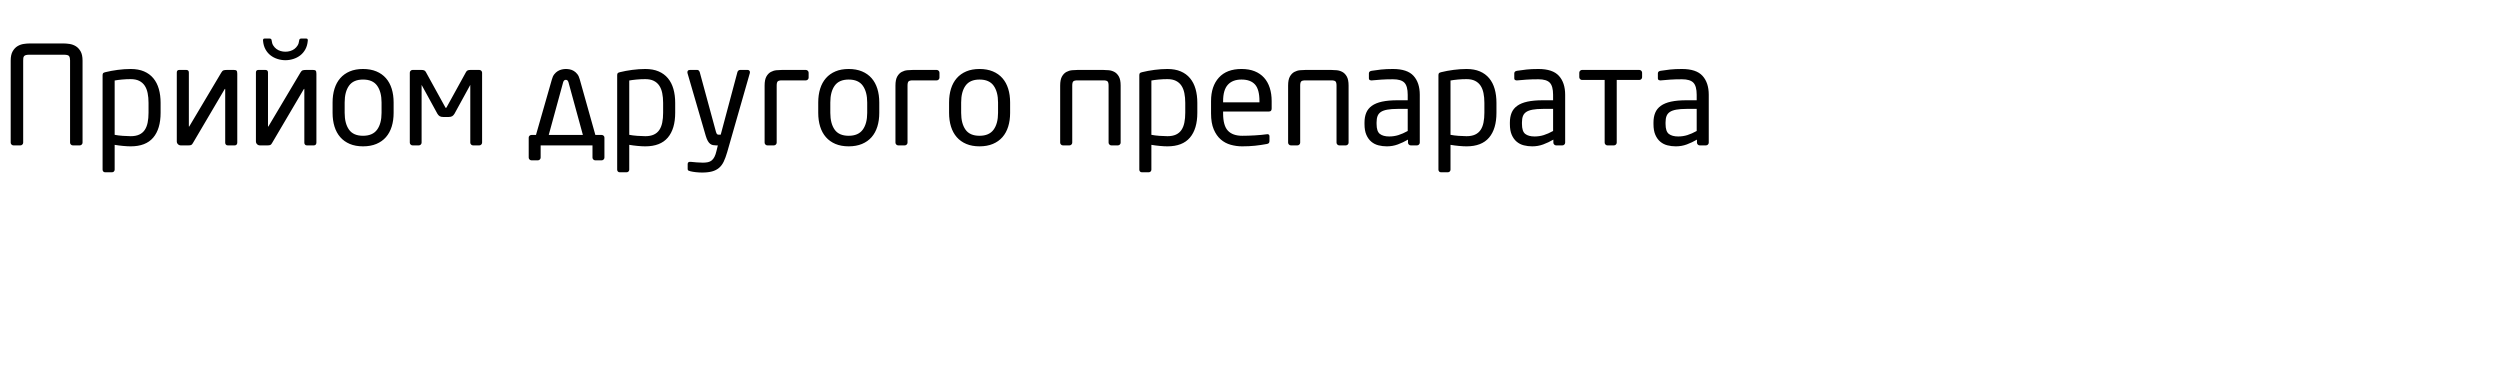 <?xml version="1.0"?>
<svg version="1.1" xmlns="http://www.w3.org/2000/svg" width="291.65" height="43"><path fill="#000000" d="M8.176,7.072q0-0.352-0.112-0.52t-0.608-0.168l-4.032,0q-0.256,0-0.4,0.04t-0.216,0.128t-0.088,0.216t-0.016,0.304l0,9.568q0,0.128-0.096,0.224t-0.224,0.096l-0.816,0q-0.128,0-0.224-0.096t-0.096-0.224l0-9.568q0-0.688,0.232-1.088t0.568-0.6t0.712-0.256t0.664-0.056l4.032,0q0.288,0,0.664,0.056t0.712,0.256t0.568,0.6t0.232,1.088l0,9.568q0,0.128-0.096,0.224t-0.224,0.096l-0.816,0q-0.128,0-0.224-0.096t-0.096-0.224l0-9.568z M18.736,13.152q0,1.888-0.864,2.904t-2.624,1.016q-0.368,0-0.888-0.048t-0.984-0.128l0,2.896q0,0.128-0.088,0.216t-0.216,0.088l-0.816,0q-0.128,0-0.208-0.088t-0.08-0.216l0-11.008q0-0.16,0.056-0.24t0.28-0.128q0.64-0.16,1.424-0.264t1.52-0.104q0.896,0,1.552,0.28t1.088,0.8t0.64,1.248t0.208,1.624l0,1.152z M17.328,12q0-0.624-0.104-1.136t-0.344-0.872t-0.64-0.56t-0.992-0.2q-0.512,0-1.024,0.048t-0.848,0.112l0,6.336q0.4,0.08,0.944,0.12t0.928,0.04q0.592,0,0.992-0.184t0.64-0.536t0.344-0.864t0.104-1.152l0-1.152z M20.624,8.464q0-0.304,0.288-0.304l0.832,0q0.128,0,0.208,0.072t0.08,0.232l0,6.272q0,0.032,0.016,0.04t0.032-0.024l3.728-6.272q0.128-0.224,0.264-0.272t0.392-0.048l0.832,0q0.224,0,0.304,0.088t0.08,0.36l0,8.032q0,0.144-0.08,0.232t-0.208,0.088l-0.832,0q-0.128,0-0.208-0.088t-0.08-0.216l0-6.24q0-0.112-0.064-0.016l-3.712,6.304q-0.096,0.176-0.208,0.216t-0.304,0.04l-0.896,0q-0.192,0-0.328-0.136t-0.136-0.328l0-8.032z M35.904,4.768q-0.048,0.56-0.28,0.984t-0.592,0.704t-0.816,0.424t-0.92,0.144t-0.92-0.144t-0.816-0.424t-0.592-0.704t-0.28-0.984q-0.016-0.096,0.016-0.184t0.16-0.088l0.592,0q0.224,0,0.24,0.256q0.032,0.32,0.184,0.56t0.368,0.4t0.488,0.24t0.56,0.08t0.56-0.08t0.488-0.24t0.368-0.4t0.184-0.56q0.016-0.256,0.24-0.256l0.592,0q0.128,0,0.16,0.088t0.016,0.184z M29.856,16.496l0-8.032q0-0.304,0.288-0.304l0.832,0q0.128,0,0.208,0.072t0.08,0.232l0,6.272q0,0.032,0.016,0.04t0.032-0.024l3.728-6.272q0.128-0.224,0.264-0.272t0.392-0.048l0.832,0q0.224,0,0.304,0.088t0.08,0.36l0,8.032q0,0.144-0.08,0.232t-0.208,0.088l-0.832,0q-0.128,0-0.208-0.088t-0.08-0.216l0-6.24q0-0.112-0.064-0.016l-3.712,6.304q-0.096,0.176-0.208,0.216t-0.304,0.04l-0.896,0q-0.192,0-0.328-0.136t-0.136-0.328z M45.92,13.168q0,0.88-0.224,1.6t-0.672,1.232t-1.12,0.792t-1.552,0.28t-1.544-0.28t-1.112-0.792t-0.672-1.232t-0.224-1.6l0-1.216q0-0.88,0.224-1.6t0.672-1.232t1.112-0.792t1.544-0.28t1.552,0.28t1.12,0.792t0.672,1.232t0.224,1.6l0,1.216z M44.512,11.952q0-1.232-0.512-1.952t-1.648-0.72q-1.12,0-1.632,0.712t-0.512,1.96l0,1.216q0,1.232,0.504,1.952t1.64,0.72q1.12,0,1.64-0.712t0.52-1.96l0-1.216z M56.24,16.64q0,0.128-0.096,0.224t-0.224,0.096l-0.736,0q-0.128,0-0.224-0.096t-0.096-0.224l0-6.736l-1.84,3.36q-0.112,0.192-0.264,0.288t-0.424,0.096l-0.624,0q-0.272,0-0.424-0.096t-0.264-0.288l-1.84-3.36l0,6.736q0,0.128-0.096,0.224t-0.224,0.096l-0.736,0q-0.128,0-0.224-0.096t-0.096-0.224l0-8.16q0-0.128,0.096-0.224t0.224-0.096l1.04,0q0.192,0,0.312,0.048t0.2,0.192l2.256,4.096q0.048,0.096,0.08,0.096q0.048,0,0.096-0.096l2.256-4.096q0.08-0.144,0.2-0.192t0.312-0.048l1.04,0q0.128,0,0.224,0.096t0.096,0.224l0,8.16l0,0z  M70.192,15.744q0.128,0,0.224,0.088t0.096,0.216l0,2.336q0,0.128-0.096,0.224t-0.224,0.096l-0.752,0q-0.128,0-0.224-0.096t-0.096-0.224l0-1.424l-6.048,0l0,1.424q0,0.128-0.096,0.224t-0.224,0.096l-0.752,0q-0.128,0-0.224-0.096t-0.096-0.224l0-2.336q0-0.128,0.096-0.216t0.224-0.088l0.528,0l1.856-6.48q0.096-0.368,0.28-0.6t0.408-0.368t0.472-0.192t0.472-0.056t0.464,0.048t0.464,0.184t0.408,0.368t0.28,0.6l1.824,6.496l0.736,0z M64.016,15.744l3.984,0l-1.68-6.144q-0.08-0.288-0.304-0.288q-0.24,0-0.32,0.288z M78.768,13.152q0,1.888-0.864,2.904t-2.624,1.016q-0.368,0-0.888-0.048t-0.984-0.128l0,2.896q0,0.128-0.088,0.216t-0.216,0.088l-0.816,0q-0.128,0-0.208-0.088t-0.08-0.216l0-11.008q0-0.16,0.056-0.24t0.28-0.128q0.64-0.16,1.424-0.264t1.52-0.104q0.896,0,1.552,0.28t1.088,0.8t0.64,1.248t0.208,1.624l0,1.152z M77.36,12q0-0.624-0.104-1.136t-0.344-0.872t-0.64-0.56t-0.992-0.2q-0.512,0-1.024,0.048t-0.848,0.112l0,6.336q0.4,0.08,0.944,0.12t0.928,0.04q0.592,0,0.992-0.184t0.64-0.536t0.344-0.864t0.104-1.152l0-1.152z M84.832,17.76q-0.192,0.656-0.408,1.104t-0.552,0.728t-0.808,0.408t-1.16,0.128q-0.336,0-0.712-0.04t-0.632-0.104q-0.144-0.032-0.24-0.08t-0.096-0.176l0-0.592q0-0.288,0.352-0.256q0.272,0.032,0.712,0.064t0.712,0.032q0.336,0,0.592-0.056t0.44-0.208t0.32-0.416t0.232-0.68l0.16-0.656l-0.224,0q-0.176,0-0.344-0.032t-0.32-0.144t-0.28-0.336t-0.24-0.592l-2.128-7.312q-0.048-0.16,0.024-0.272t0.248-0.112l0.88,0q0.096,0,0.168,0.08t0.104,0.176l1.888,6.944q0.064,0.24,0.144,0.296t0.16,0.056l0.256,0l1.952-7.312q0.032-0.096,0.112-0.168t0.192-0.072l0.896,0q0.144,0,0.216,0.112t0.024,0.272z M91.216,9.376q-0.368,0-0.488,0.12t-0.12,0.488l0,6.656q0,0.128-0.096,0.224t-0.224,0.096l-0.768,0q-0.128,0-0.224-0.096t-0.096-0.224l0-6.656q0-0.688,0.208-1.056t0.52-0.536t0.664-0.2t0.624-0.032l2.8,0q0.128,0,0.224,0.096t0.096,0.224l0,0.576q0,0.128-0.096,0.224t-0.224,0.096l-2.8,0z M102.576,13.168q0,0.88-0.224,1.6t-0.672,1.232t-1.12,0.792t-1.552,0.28t-1.544-0.28t-1.112-0.792t-0.672-1.232t-0.224-1.6l0-1.216q0-0.88,0.224-1.6t0.672-1.232t1.112-0.792t1.544-0.28t1.552,0.28t1.12,0.792t0.672,1.232t0.224,1.6l0,1.216z M101.168,11.952q0-1.232-0.512-1.952t-1.648-0.72q-1.12,0-1.632,0.712t-0.512,1.96l0,1.216q0,1.232,0.504,1.952t1.64,0.72q1.12,0,1.64-0.712t0.52-1.96l0-1.216z M106.48,9.376q-0.368,0-0.488,0.12t-0.12,0.488l0,6.656q0,0.128-0.096,0.224t-0.224,0.096l-0.768,0q-0.128,0-0.224-0.096t-0.096-0.224l0-6.656q0-0.688,0.208-1.056t0.52-0.536t0.664-0.2t0.624-0.032l2.8,0q0.128,0,0.224,0.096t0.096,0.224l0,0.576q0,0.128-0.096,0.224t-0.224,0.096l-2.8,0z M117.84,13.168q0,0.88-0.224,1.6t-0.672,1.232t-1.12,0.792t-1.552,0.28t-1.544-0.28t-1.112-0.792t-0.672-1.232t-0.224-1.6l0-1.216q0-0.88,0.224-1.6t0.672-1.232t1.112-0.792t1.544-0.28t1.552,0.28t1.12,0.792t0.672,1.232t0.224,1.6l0,1.216z M116.432,11.952q0-1.232-0.512-1.952t-1.648-0.72q-1.12,0-1.632,0.712t-0.512,1.96l0,1.216q0,1.232,0.504,1.952t1.64,0.72q1.12,0,1.64-0.712t0.52-1.96l0-1.216z  M130.736,16.64q0,0.128-0.096,0.224t-0.224,0.096l-0.768,0q-0.128,0-0.224-0.096t-0.096-0.224l0-6.656q0-0.368-0.12-0.488t-0.488-0.12l-3.024,0q-0.368,0-0.488,0.12t-0.12,0.488l0,6.656q0,0.128-0.096,0.224t-0.224,0.096l-0.768,0q-0.128,0-0.224-0.096t-0.096-0.224l0-6.656q0-0.688,0.208-1.056t0.52-0.536t0.664-0.2t0.624-0.032l3.024,0q0.272,0,0.624,0.032t0.664,0.2t0.52,0.536t0.208,1.056l0,6.656z M139.68,13.152q0,1.888-0.864,2.904t-2.624,1.016q-0.368,0-0.888-0.048t-0.984-0.128l0,2.896q0,0.128-0.088,0.216t-0.216,0.088l-0.816,0q-0.128,0-0.208-0.088t-0.08-0.216l0-11.008q0-0.16,0.056-0.24t0.28-0.128q0.64-0.16,1.424-0.264t1.52-0.104q0.896,0,1.552,0.28t1.088,0.8t0.64,1.248t0.208,1.624l0,1.152z M138.272,12q0-0.624-0.104-1.136t-0.344-0.872t-0.64-0.56t-0.992-0.2q-0.512,0-1.024,0.048t-0.848,0.112l0,6.336q0.4,0.08,0.944,0.12t0.928,0.04q0.592,0,0.992-0.184t0.64-0.536t0.344-0.864t0.104-1.152l0-1.152z M148.352,12.656q0,0.352-0.304,0.352l-5.36,0l0,0.224q0,1.424,0.56,2.016t1.664,0.592q0.704,0,1.496-0.048t1.352-0.128q0.144-0.032,0.24,0.024t0.096,0.2l0,0.544q0,0.16-0.064,0.248t-0.256,0.12q-0.688,0.128-1.368,0.2t-1.496,0.072q-0.688,0-1.344-0.184t-1.16-0.624t-0.816-1.176t-0.312-1.856l0-1.44q0-1.728,0.912-2.736t2.64-1.008q0.88,0,1.536,0.264t1.096,0.752t0.664,1.184t0.224,1.544l0,0.864z M146.928,11.792q0-1.36-0.52-1.936t-1.576-0.576q-1.04,0-1.592,0.608t-0.552,1.904l0,0.144l4.24,0l0-0.144z M157.328,16.64q0,0.128-0.096,0.224t-0.224,0.096l-0.768,0q-0.128,0-0.224-0.096t-0.096-0.224l0-6.656q0-0.368-0.12-0.488t-0.488-0.12l-3.024,0q-0.368,0-0.488,0.12t-0.12,0.488l0,6.656q0,0.128-0.096,0.224t-0.224,0.096l-0.768,0q-0.128,0-0.224-0.096t-0.096-0.224l0-6.656q0-0.688,0.208-1.056t0.52-0.536t0.664-0.2t0.624-0.032l3.024,0q0.272,0,0.624,0.032t0.664,0.2t0.52,0.536t0.208,1.056l0,6.656z M165.632,16.64q0,0.128-0.096,0.224t-0.224,0.096l-0.736,0q-0.128,0-0.224-0.096t-0.096-0.224l0-0.352q-0.576,0.336-1.184,0.56t-1.28,0.224q-0.512,0-0.984-0.12t-0.832-0.424t-0.576-0.8t-0.216-1.248l0-0.192q0-0.64,0.2-1.128t0.656-0.816t1.192-0.488t1.808-0.16l1.184,0l0-0.64q0-1.008-0.384-1.408t-1.328-0.4q-0.784,0-1.376,0.04t-1.072,0.088q-0.128,0.016-0.248-0.032t-0.12-0.224l0-0.56q0-0.256,0.336-0.304q0.496-0.08,1.08-0.144t1.4-0.064q1.664,0,2.392,0.8t0.728,2.208l0,5.584z M164.224,12.704l-1.184,0q-0.72,0-1.2,0.088t-0.752,0.272t-0.384,0.48t-0.112,0.728l0,0.192q0,0.864,0.384,1.16t1.088,0.296q0.56,0,1.072-0.16t1.088-0.48l0-2.576z M174.576,13.152q0,1.888-0.864,2.904t-2.624,1.016q-0.368,0-0.888-0.048t-0.984-0.128l0,2.896q0,0.128-0.088,0.216t-0.216,0.088l-0.816,0q-0.128,0-0.208-0.088t-0.08-0.216l0-11.008q0-0.16,0.056-0.24t0.28-0.128q0.64-0.16,1.424-0.264t1.52-0.104q0.896,0,1.552,0.28t1.088,0.8t0.64,1.248t0.208,1.624l0,1.152z M173.168,12q0-0.624-0.104-1.136t-0.344-0.872t-0.64-0.56t-0.992-0.2q-0.512,0-1.024,0.048t-0.848,0.112l0,6.336q0.4,0.08,0.944,0.12t0.928,0.04q0.592,0,0.992-0.184t0.64-0.536t0.344-0.864t0.104-1.152l0-1.152z M182.592,16.64q0,0.128-0.096,0.224t-0.224,0.096l-0.736,0q-0.128,0-0.224-0.096t-0.096-0.224l0-0.352q-0.576,0.336-1.184,0.56t-1.28,0.224q-0.512,0-0.984-0.12t-0.832-0.424t-0.576-0.8t-0.216-1.248l0-0.192q0-0.64,0.2-1.128t0.656-0.816t1.192-0.488t1.808-0.16l1.184,0l0-0.64q0-1.008-0.384-1.408t-1.328-0.4q-0.784,0-1.376,0.04t-1.072,0.088q-0.128,0.016-0.248-0.032t-0.12-0.224l0-0.56q0-0.256,0.336-0.304q0.496-0.08,1.08-0.144t1.4-0.064q1.664,0,2.392,0.8t0.728,2.208l0,5.584z M181.184,12.704l-1.184,0q-0.72,0-1.2,0.088t-0.752,0.272t-0.384,0.48t-0.112,0.728l0,0.192q0,0.864,0.384,1.16t1.088,0.296q0.56,0,1.072-0.16t1.088-0.48l0-2.576z M191.568,9.008q0,0.128-0.096,0.224t-0.224,0.096l-2.64,0l0,7.312q0,0.128-0.096,0.224t-0.224,0.096l-0.768,0q-0.128,0-0.224-0.096t-0.096-0.224l0-7.312l-2.64,0q-0.128,0-0.224-0.096t-0.096-0.224l0-0.528q0-0.128,0.096-0.224t0.224-0.096l6.688,0q0.128,0,0.224,0.096t0.096,0.224l0,0.528l0,0z M199.344,16.64q0,0.128-0.096,0.224t-0.224,0.096l-0.736,0q-0.128,0-0.224-0.096t-0.096-0.224l0-0.352q-0.576,0.336-1.184,0.56t-1.28,0.224q-0.512,0-0.984-0.12t-0.832-0.424t-0.576-0.8t-0.216-1.248l0-0.192q0-0.64,0.2-1.128t0.656-0.816t1.192-0.488t1.808-0.16l1.184,0l0-0.64q0-1.008-0.384-1.408t-1.328-0.4q-0.784,0-1.376,0.04t-1.072,0.088q-0.128,0.016-0.248-0.032t-0.12-0.224l0-0.56q0-0.256,0.336-0.304q0.496-0.08,1.08-0.144t1.4-0.064q1.664,0,2.392,0.8t0.728,2.208l0,5.584z M197.936,12.704l-1.184,0q-0.72,0-1.2,0.088t-0.752,0.272t-0.384,0.48t-0.112,0.728l0,0.192q0,0.864,0.384,1.16t1.088,0.296q0.56,0,1.072-0.16t1.088-0.48l0-2.576z"/></svg>
